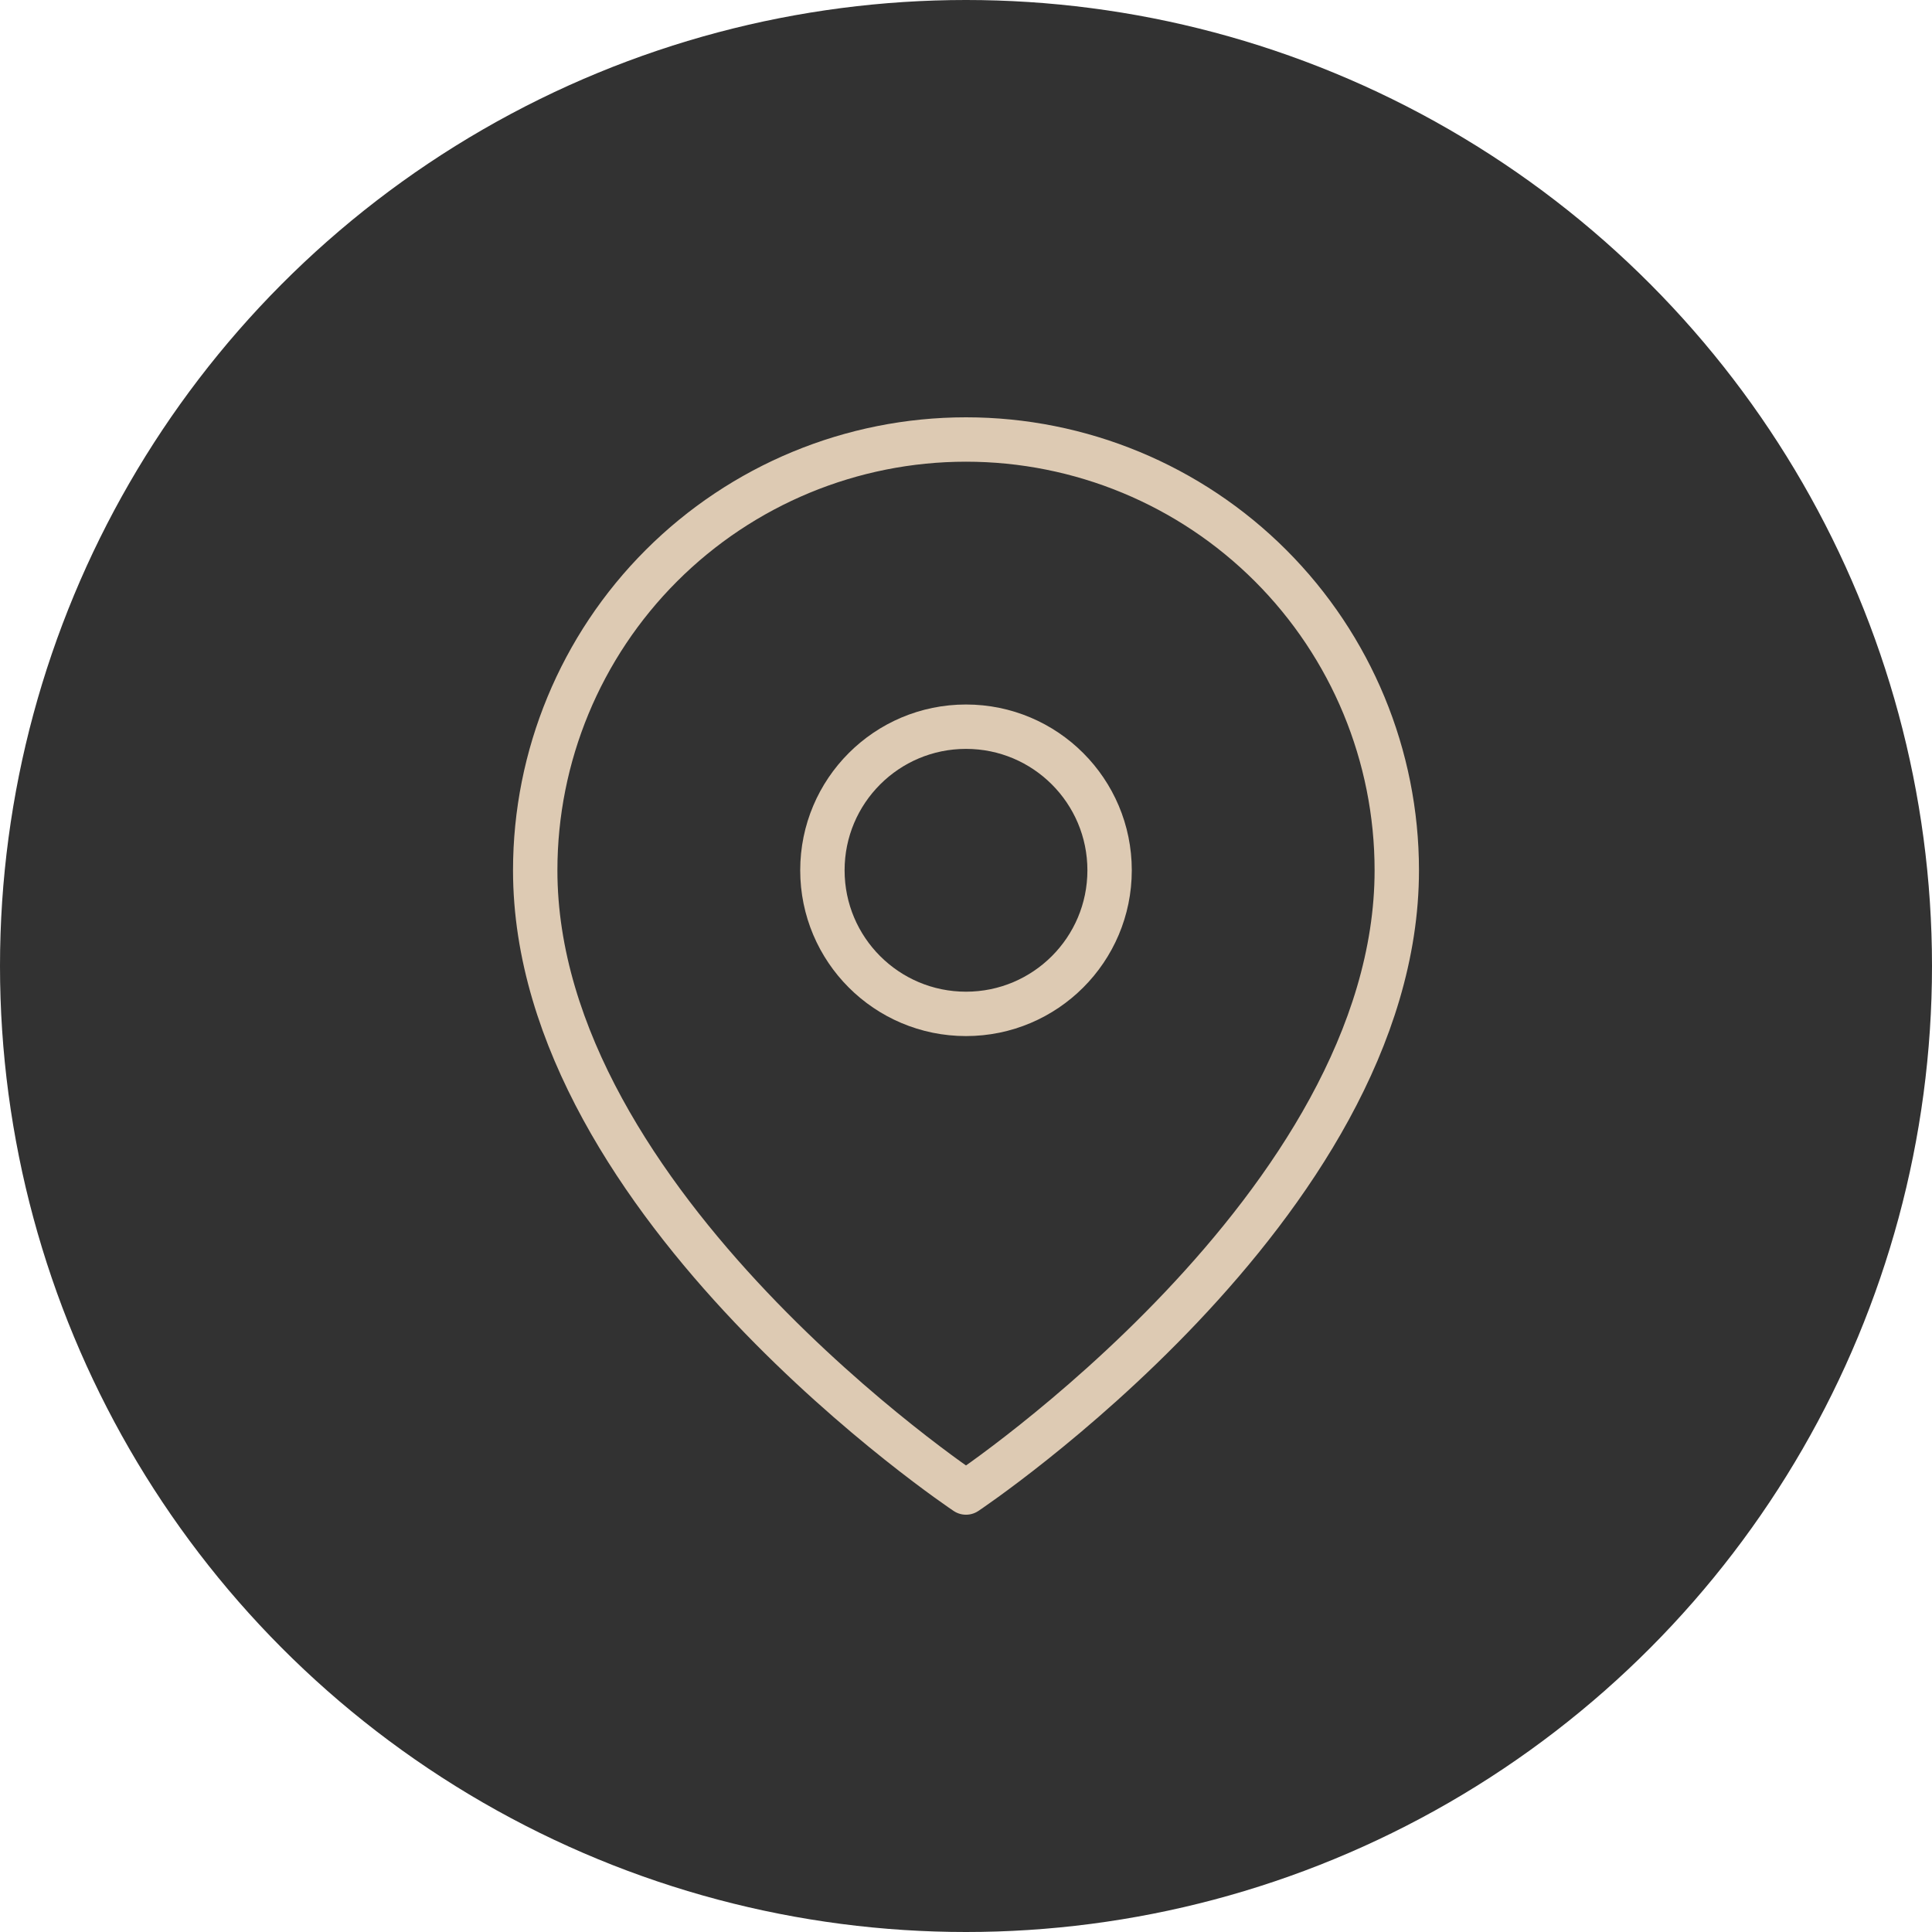 <svg xmlns="http://www.w3.org/2000/svg" width="74" height="74" viewBox="0 0 74 74" fill="none"><circle cx="37" cy="37" r="37" fill="#323232"></circle><path d="M53.5 33.334C53.5 46.167 37 57.167 37 57.167C37 57.167 20.5 46.167 20.5 33.334C20.5 28.957 22.238 24.761 25.333 21.666C28.427 18.572 32.624 16.834 37 16.834C41.376 16.834 45.573 18.572 48.667 21.666C51.762 24.761 53.5 28.957 53.5 33.334Z" stroke="#DDCAB3" stroke-width="1.7" stroke-linecap="round" stroke-linejoin="round"></path><path d="M37 38.834C40.038 38.834 42.5 36.371 42.5 33.334C42.5 30.296 40.038 27.834 37 27.834C33.962 27.834 31.5 30.296 31.5 33.334C31.5 36.371 33.962 38.834 37 38.834Z" stroke="#DDCAB3" stroke-width="1.7" stroke-linecap="round" stroke-linejoin="round"></path></svg>